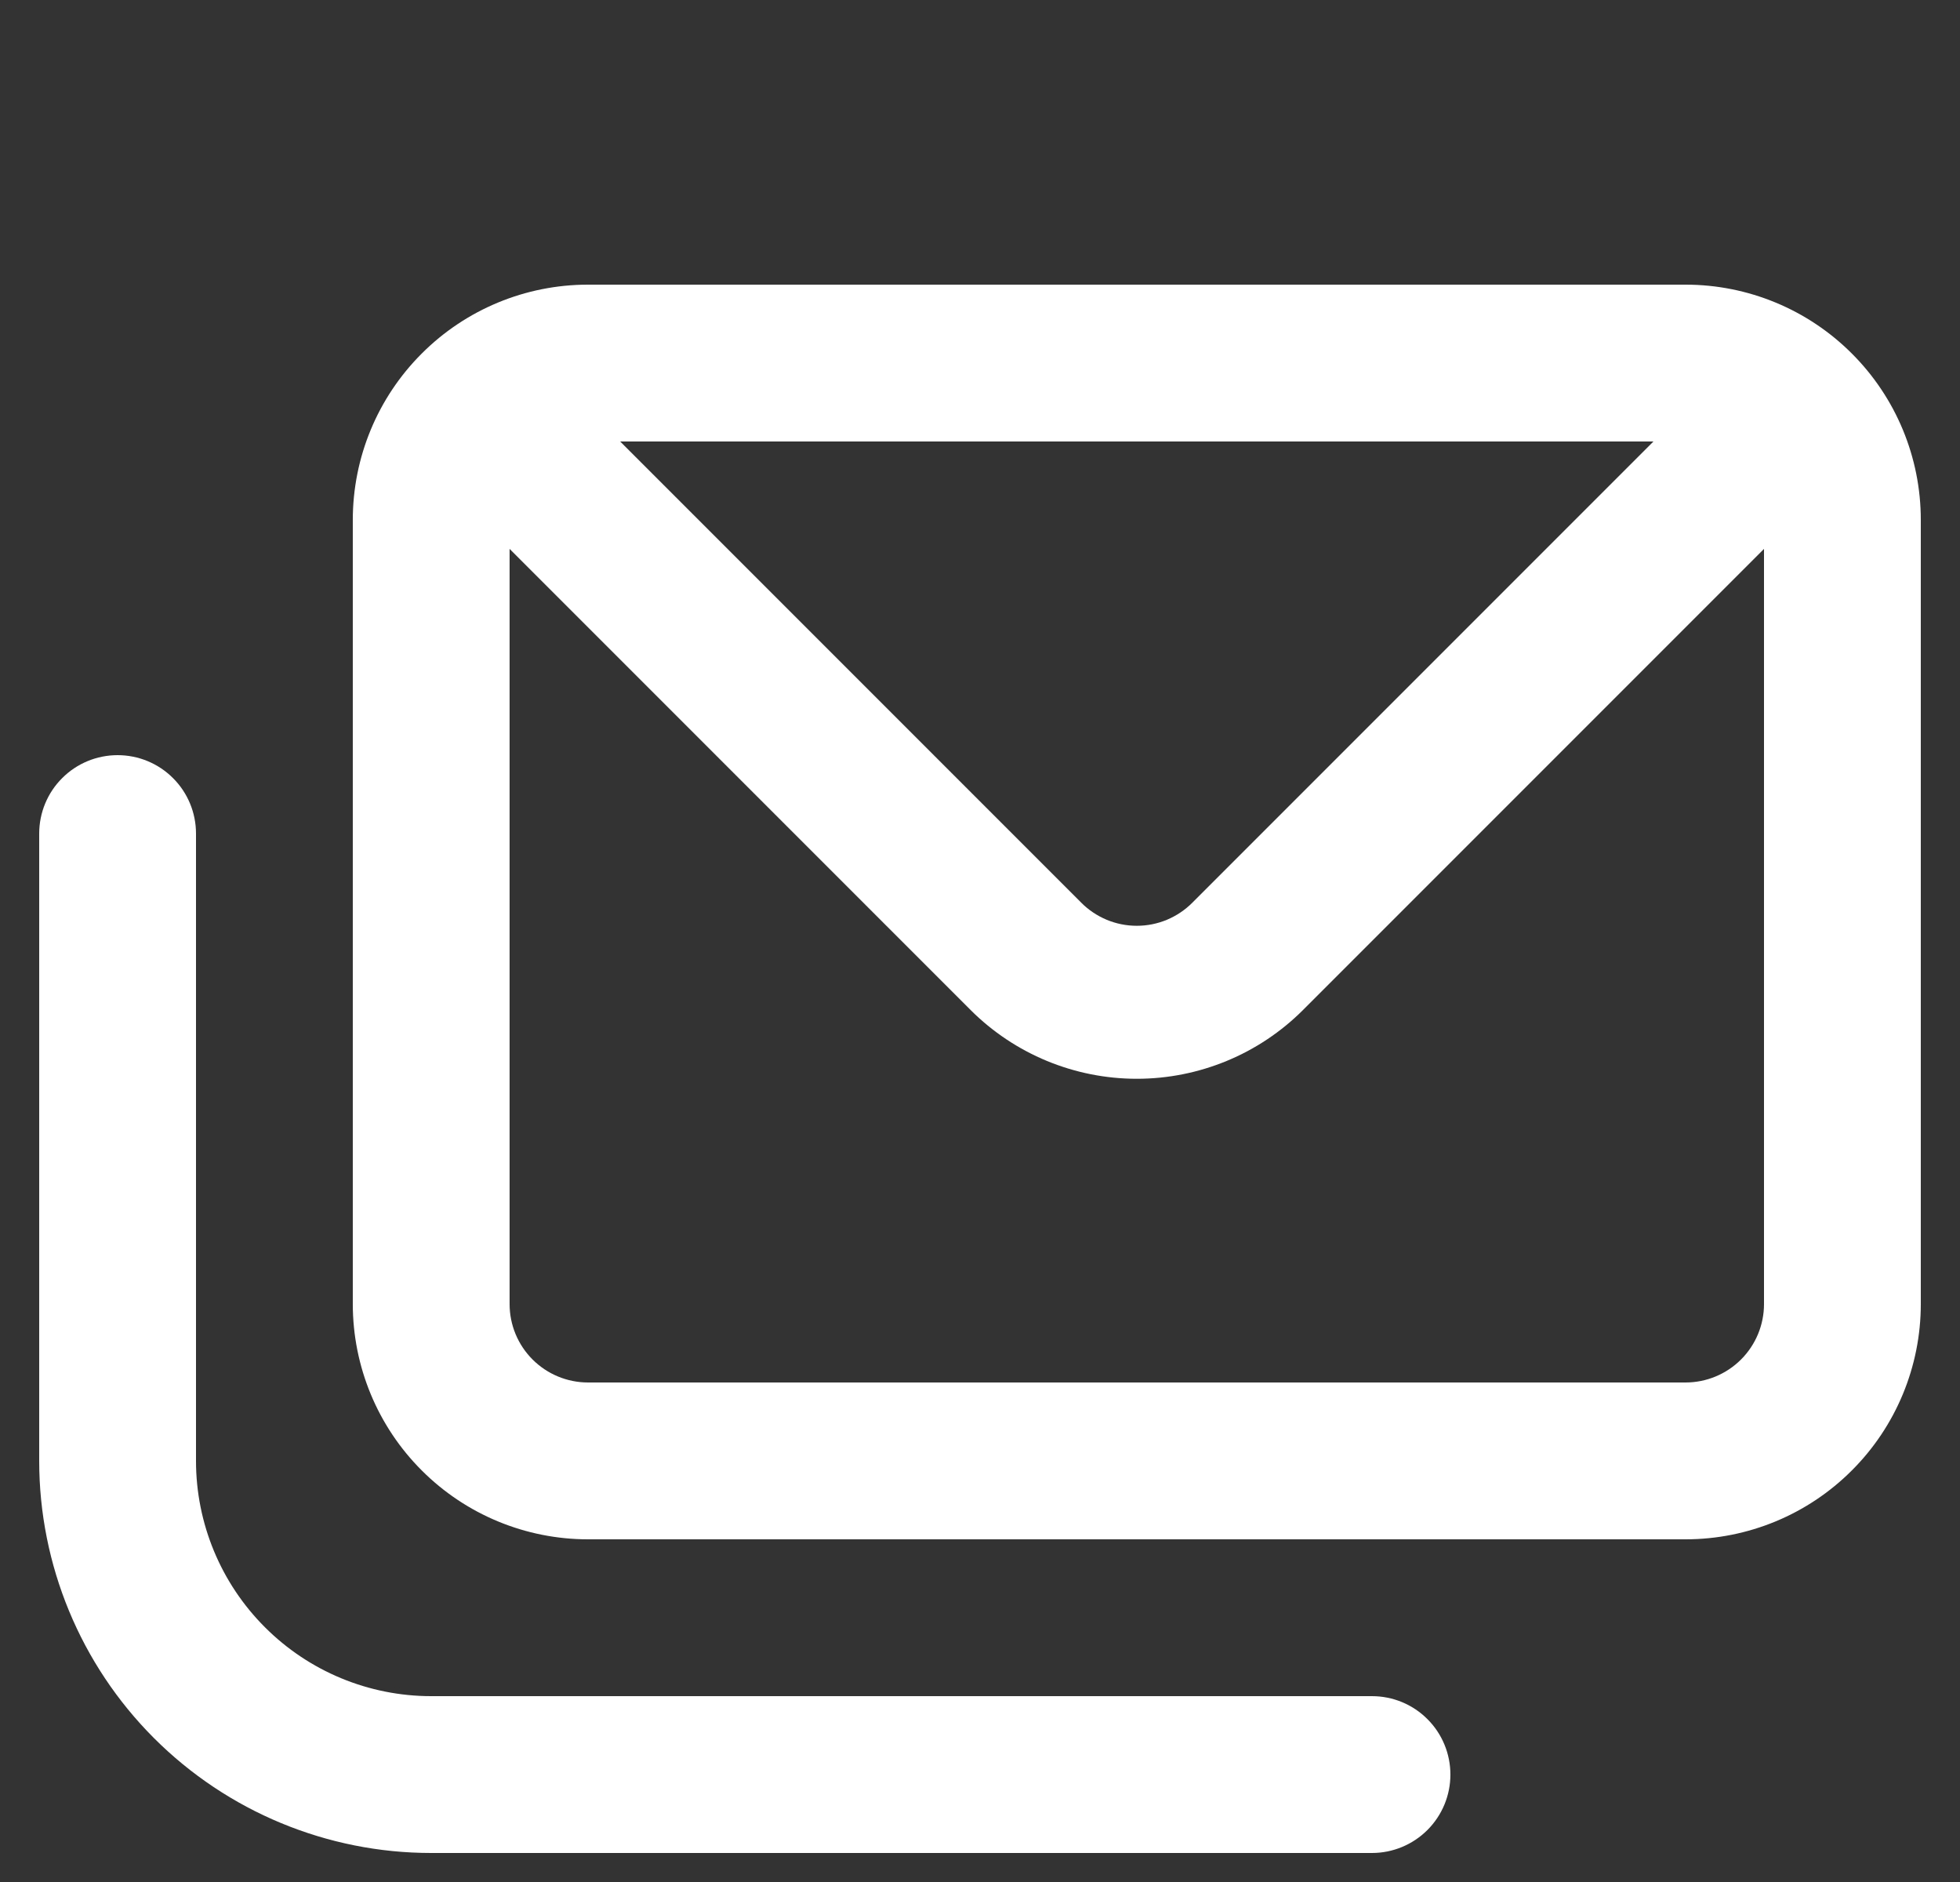 <svg width="25" height="24" viewBox="0 0 25 24" fill="none" xmlns="http://www.w3.org/2000/svg">
<rect x="0" y="0" width="25" height="24" fill="#333333" stroke="none"/>
<g clip-path="url(#clip0_145006_5700)">
<path d="M17.5 21.63H5.5C4.704 21.63 3.941 21.314 3.379 20.751C2.816 20.189 2.5 19.425 2.5 18.63V10.63C2.5 10.365 2.395 10.11 2.207 9.923C2.02 9.735 1.765 9.63 1.5 9.63C1.235 9.63 0.98 9.735 0.793 9.923C0.605 10.11 0.5 10.365 0.5 10.63L0.5 18.63C0.5 19.956 1.027 21.228 1.964 22.165C2.902 23.103 4.174 23.63 5.5 23.63H17.5C17.765 23.63 18.02 23.524 18.207 23.337C18.395 23.149 18.5 22.895 18.5 22.63C18.5 22.365 18.395 22.11 18.207 21.923C18.02 21.735 17.765 21.63 17.5 21.63ZM21.5 3.63H7.5C6.704 3.63 5.941 3.946 5.379 4.509C4.816 5.071 4.5 5.834 4.5 6.63V16.63C4.5 17.425 4.816 18.189 5.379 18.751C5.941 19.314 6.704 19.63 7.5 19.63H21.5C22.296 19.63 23.059 19.314 23.621 18.751C24.184 18.189 24.5 17.425 24.5 16.63V6.63C24.5 5.834 24.184 5.071 23.621 4.509C23.059 3.946 22.296 3.63 21.5 3.63ZM21.09 5.63L15.21 11.51C15.117 11.604 15.006 11.678 14.885 11.729C14.763 11.78 14.632 11.806 14.5 11.806C14.368 11.806 14.237 11.78 14.115 11.729C13.994 11.678 13.883 11.604 13.79 11.51L7.91 5.63H21.09ZM22.5 16.63C22.5 16.895 22.395 17.149 22.207 17.337C22.02 17.524 21.765 17.63 21.5 17.63H7.5C7.235 17.63 6.98 17.524 6.793 17.337C6.605 17.149 6.5 16.895 6.5 16.63V7L12.38 12.88C12.943 13.442 13.705 13.757 14.5 13.757C15.295 13.757 16.058 13.442 16.62 12.88L22.5 7V16.63Z" fill="white"/>
</g>
<defs>
<clipPath id="clip0_145006_5700">
<rect width="24" height="24" fill="white" transform="translate(0.5)"/>
</clipPath>
</defs>
</svg>
